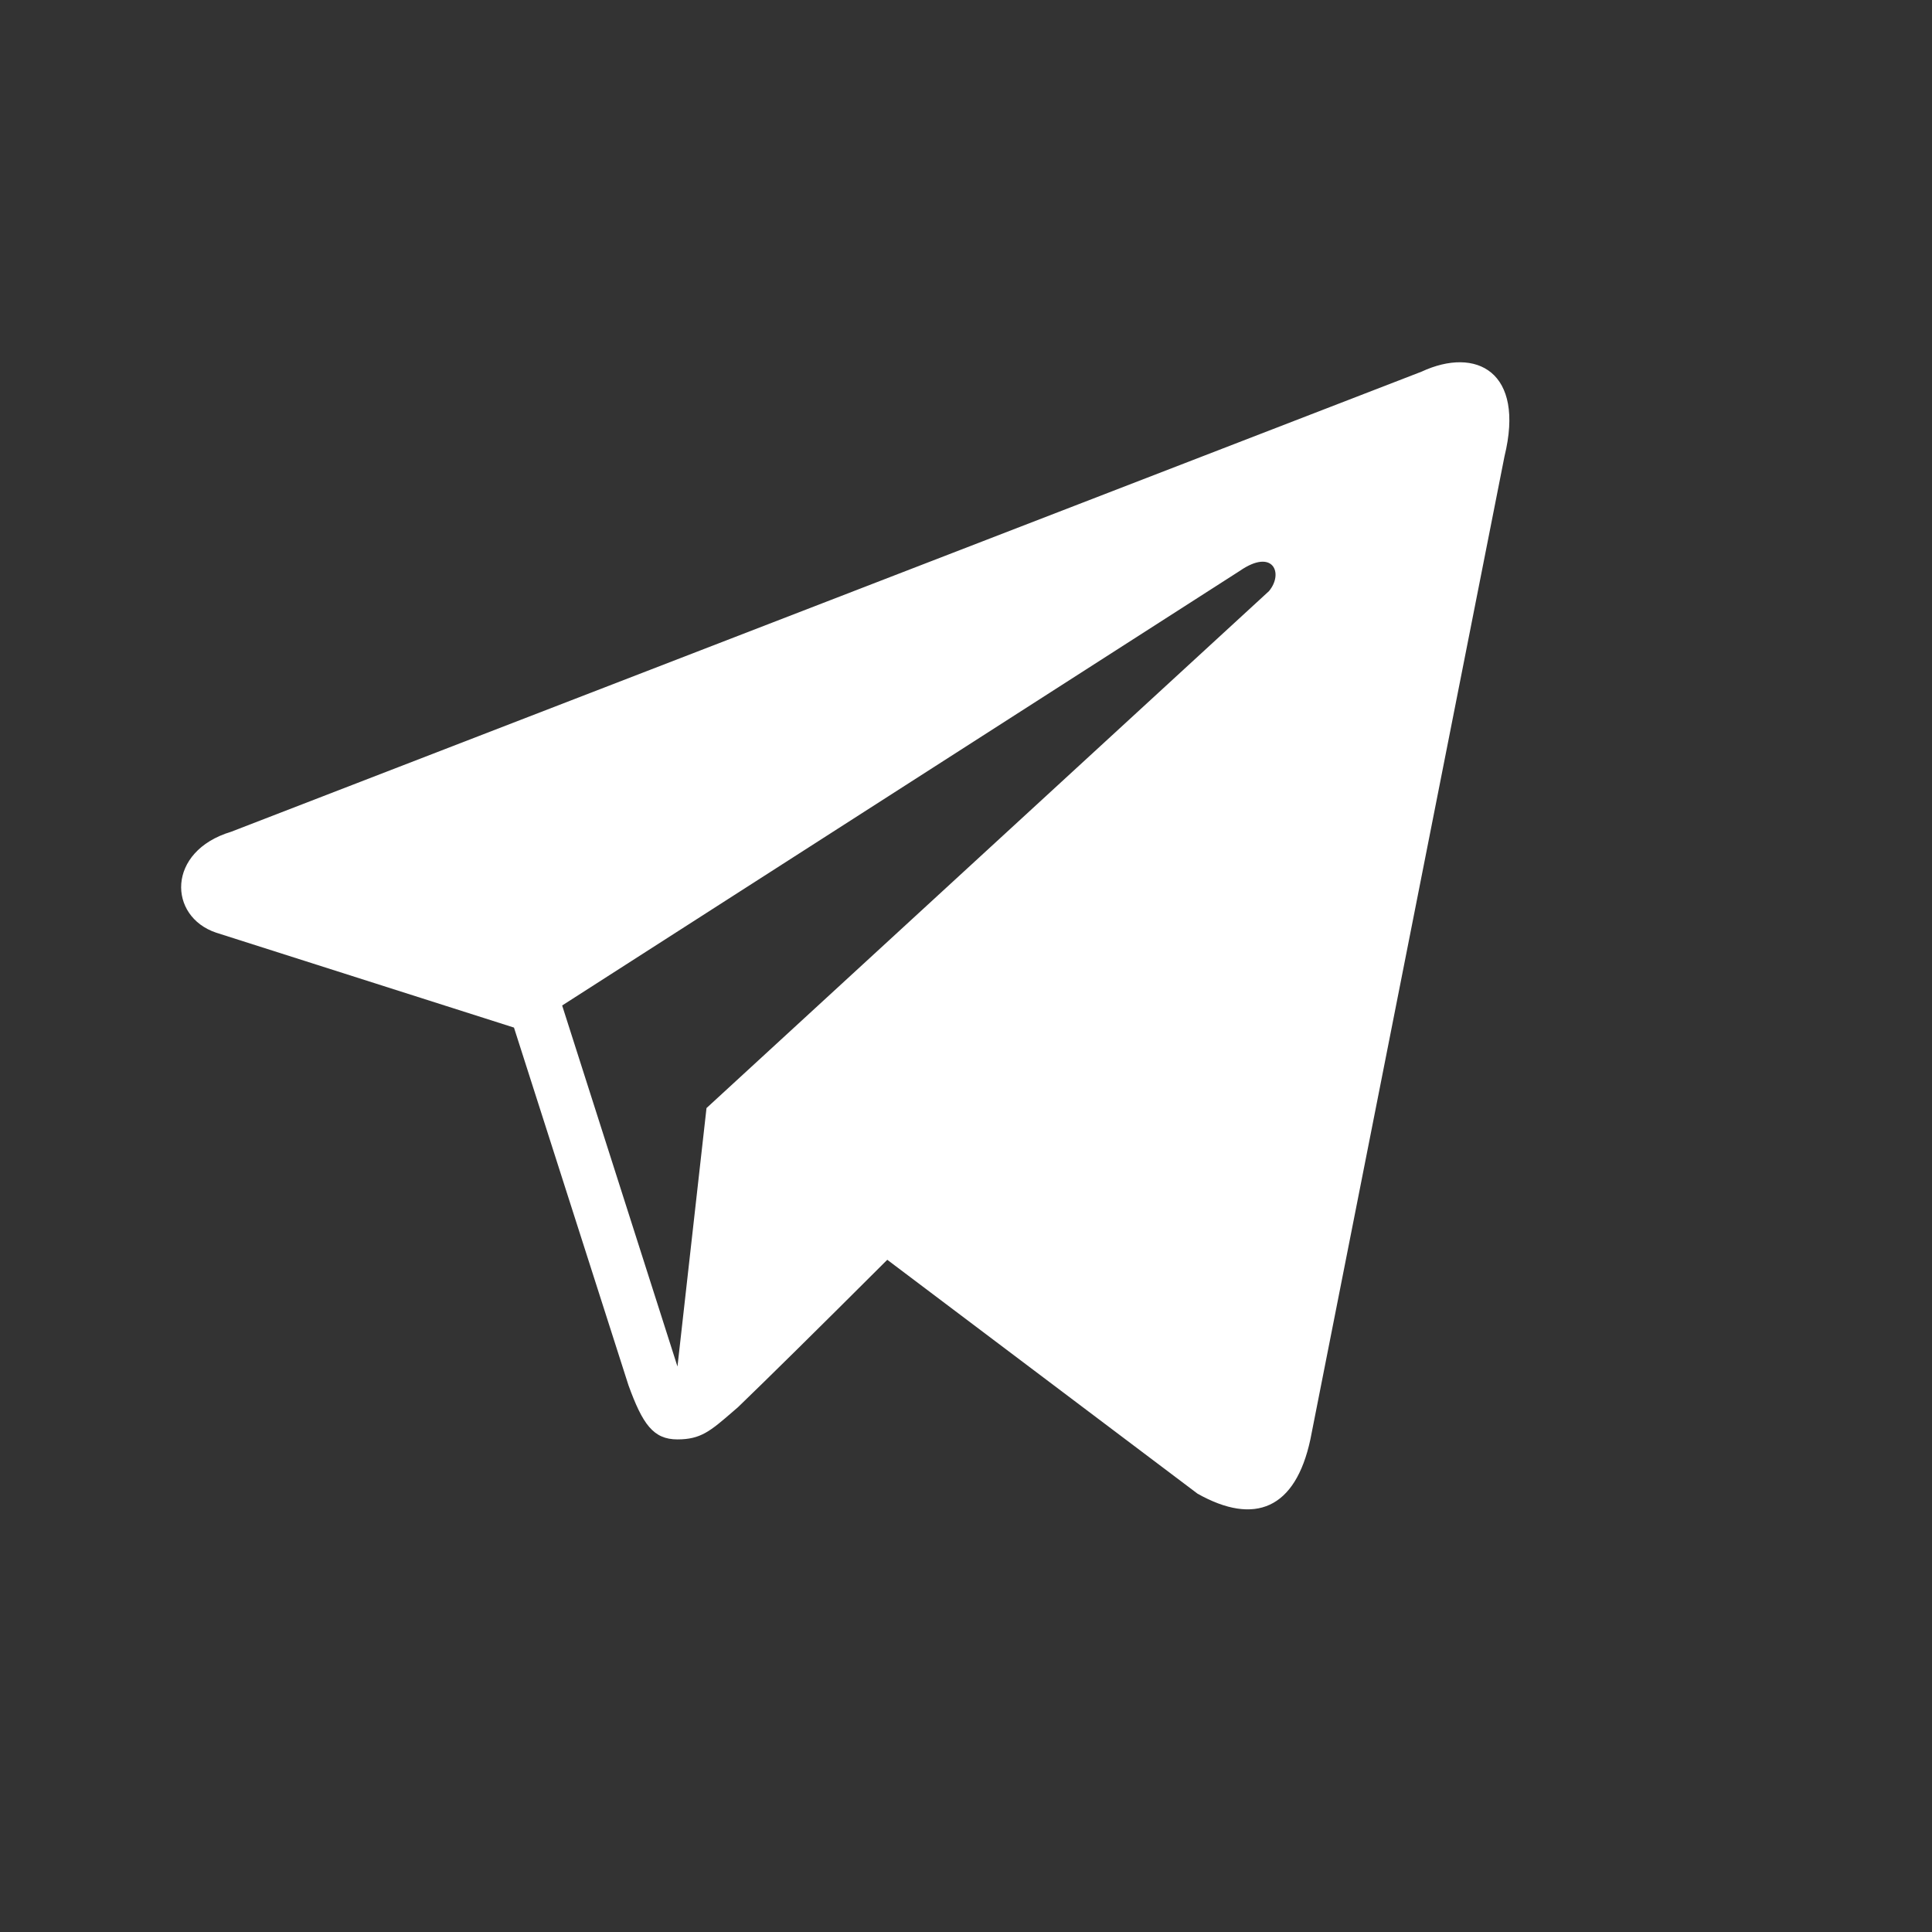 <svg width="32" height="32" viewBox="0 0 32 32" fill="none" xmlns="http://www.w3.org/2000/svg">
<rect x="0" y="0" width="32" height="32" fill="#333333" stroke="none"/>
<path fill-rule="evenodd" clip-rule="evenodd" d="M3.827 13.777L23.545 6.156C24.452 5.735 25.263 6.156 24.919 7.559L21.704 23.841C21.457 24.992 20.783 25.273 19.835 24.74L14.696 20.866C13.487 22.073 12.717 22.831 12.223 23.308C12.195 23.332 12.169 23.354 12.144 23.376C11.763 23.706 11.606 23.841 11.22 23.841C10.821 23.841 10.643 23.589 10.409 22.943L8.513 17.02L3.58 15.448C2.783 15.181 2.755 14.1 3.827 13.777ZM20.537 9.454L9.311 16.654L11.221 22.634L11.702 18.353L21.018 9.791C21.265 9.496 21.087 9.075 20.537 9.454Z" fill="white"/>
</svg>

